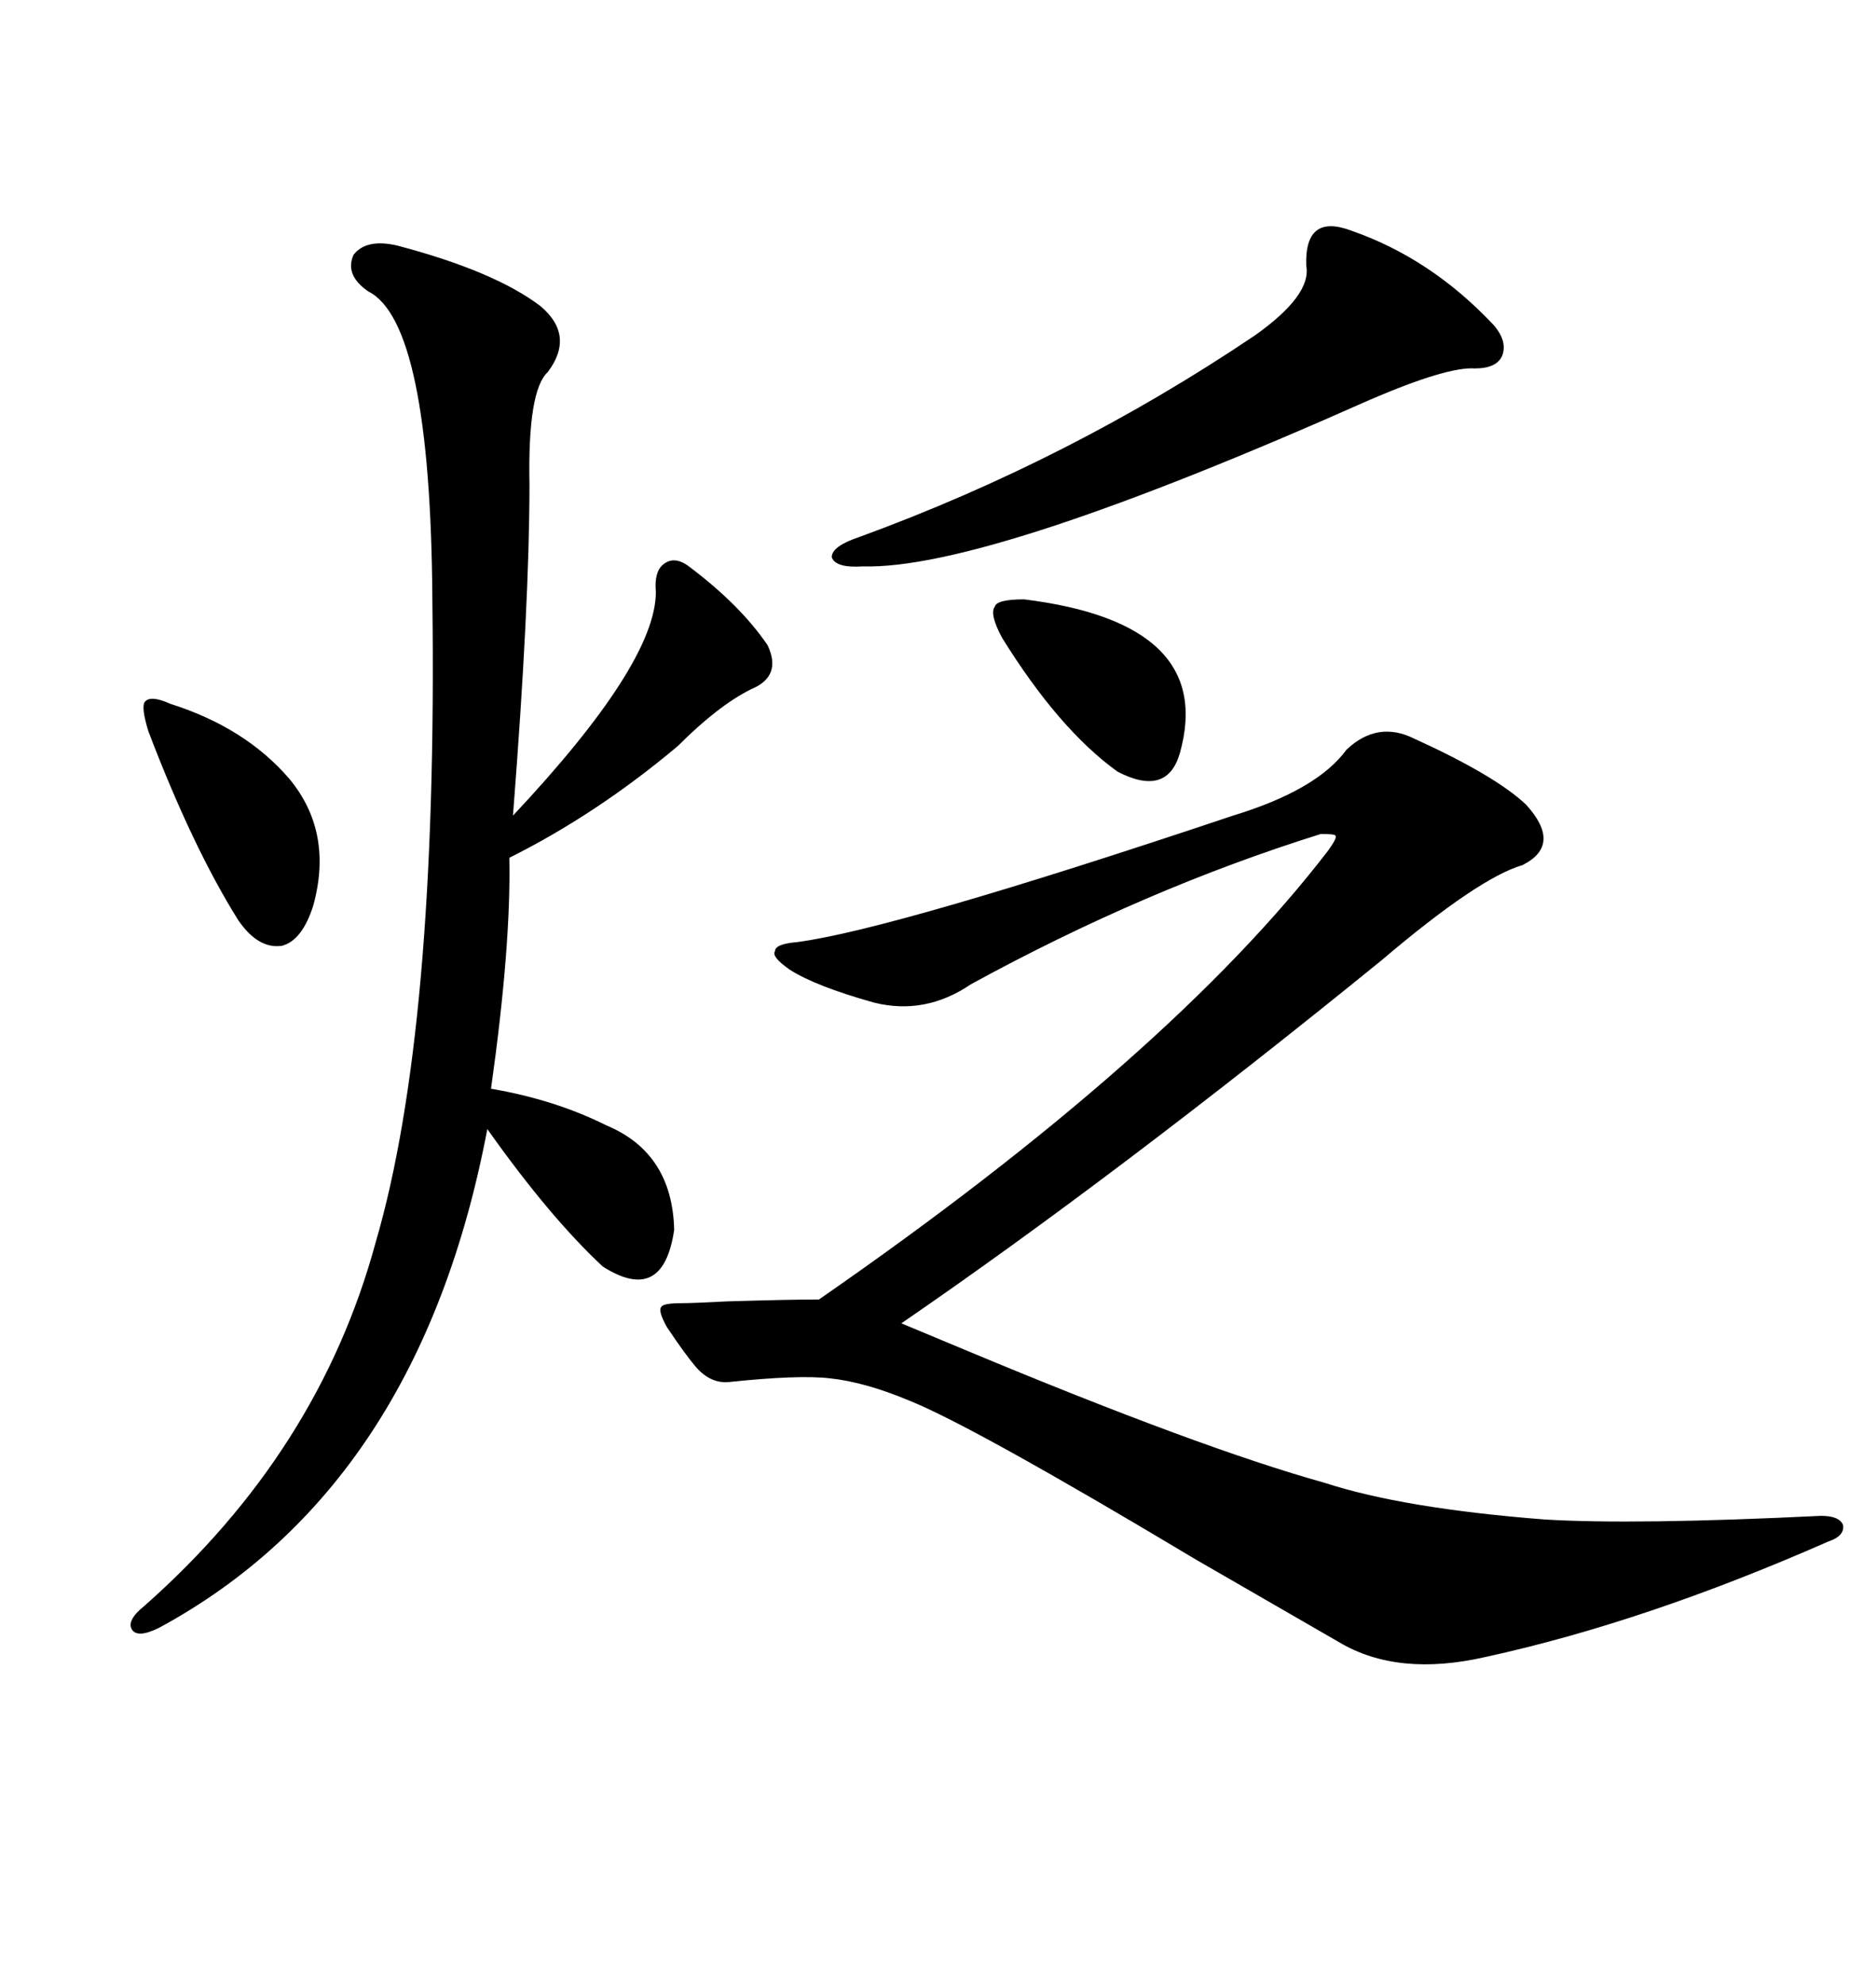 <svg xmlns="http://www.w3.org/2000/svg" xmlns:xlink="http://www.w3.org/1999/xlink" width="300" height="317.285"><path d="M226.17 118.07L226.17 118.07Q239.06 123.93 244.04 128.61L244.04 128.61Q249.90 135.06 243.46 138.28L243.46 138.28Q236.43 140.33 220.90 153.52L220.90 153.52Q178.71 187.79 144.14 211.52L144.14 211.52Q147.66 212.99 154.69 215.92L154.69 215.92Q191.89 231.45 211.82 237.01L211.82 237.01Q224.41 241.11 246.97 242.87L246.97 242.87Q261.33 243.75 291.21 242.29L291.21 242.29Q294.14 242.29 294.73 243.75L294.73 243.75Q295.02 245.51 292.38 246.39L292.38 246.39Q263.09 259.28 237.60 264.84L237.60 264.84Q223.54 268.07 214.16 262.50L214.16 262.50Q206.54 258.11 191.31 249.32L191.31 249.32Q155.57 227.93 145.31 223.83L145.31 223.83Q138.28 220.90 132.71 220.31L132.71 220.31Q127.73 219.73 116.60 220.90L116.60 220.90Q113.67 221.19 111.33 218.55L111.33 218.55Q109.57 216.50 106.64 212.11L106.64 212.11Q105.18 209.47 105.76 208.89L105.76 208.89Q106.05 208.30 108.98 208.30L108.98 208.30Q110.74 208.30 116.31 208.01L116.31 208.01Q126.27 207.71 130.96 207.71L130.96 207.71Q187.21 168.75 212.40 135.94L212.40 135.94Q213.87 133.89 213.57 133.59L213.57 133.59Q213.57 133.30 211.23 133.30L211.23 133.30Q183.11 142.09 155.27 157.32L155.27 157.32Q147.95 162.30 139.75 160.25L139.75 160.25Q130.37 157.62 126.27 154.98L126.27 154.98Q123.34 152.93 123.93 152.05L123.93 152.05Q123.93 150.88 127.44 150.59L127.44 150.59Q142.97 148.54 197.17 130.37L197.17 130.37Q210.64 126.27 215.33 119.82L215.33 119.82Q220.31 115.14 226.17 118.07ZM63.57 39.26L63.57 39.26Q79.10 43.36 86.43 48.93L86.43 48.93Q91.99 53.61 87.60 59.47L87.60 59.47Q84.38 62.40 84.67 77.34L84.67 77.34Q84.67 96.68 82.03 130.37L82.03 130.37Q104.88 106.05 104.88 94.63L104.88 94.63Q104.59 91.41 106.05 90.23L106.05 90.23Q107.81 88.77 110.16 90.53L110.16 90.53Q118.36 96.68 122.75 103.13L122.75 103.13Q125.10 108.11 120.12 110.16L120.12 110.16Q114.84 112.79 108.40 119.24L108.40 119.24Q95.51 130.08 81.45 137.11L81.45 137.11Q81.74 151.17 78.52 174.02L78.52 174.02Q88.77 175.78 96.97 179.88L96.97 179.88Q107.52 184.28 107.81 196.58L107.81 196.58Q106.05 208.59 96.39 202.44L96.39 202.44Q87.89 194.53 77.93 180.47L77.93 180.47Q67.09 237.60 25.49 260.16L25.49 260.16Q21.97 261.91 21.09 260.45L21.09 260.45Q20.21 258.98 23.14 256.64L23.14 256.64Q50.98 232.03 60.06 198.63L60.06 198.63Q70.02 164.65 69.14 95.80L69.14 95.80Q68.85 51.56 58.89 46.58L58.89 46.58Q55.08 43.95 56.54 40.72L56.54 40.72Q58.59 38.09 63.57 39.26ZM216.21 36.91L216.21 36.91Q228.81 41.31 238.77 51.86L238.77 51.86Q241.11 54.49 240.23 56.84L240.23 56.84Q239.36 58.89 235.84 58.89L235.84 58.89Q231.45 58.59 219.14 63.87L219.14 63.87Q157.91 91.11 137.99 90.53L137.99 90.53Q133.59 90.82 133.01 89.06L133.01 89.06Q133.01 87.30 137.40 85.84L137.40 85.84Q171.09 73.54 200.68 53.61L200.68 53.61Q209.77 47.17 208.89 42.48L208.89 42.48Q208.59 33.98 216.21 36.91ZM27.25 112.50L27.25 112.50Q39.26 116.31 46.29 124.51L46.29 124.51Q53.32 133.01 50.10 144.73L50.10 144.73Q48.34 150.29 45.12 151.17L45.12 151.17Q41.31 151.76 38.09 147.07L38.09 147.07Q30.76 135.35 23.73 116.89L23.73 116.89Q22.56 113.09 23.14 112.21L23.14 112.21Q24.02 111.04 27.25 112.50ZM163.77 95.80L163.77 95.80Q194.53 99.61 188.67 120.41L188.67 120.41Q186.62 127.44 178.71 123.34L178.71 123.34Q169.34 116.60 160.25 101.95L160.25 101.95Q158.20 98.14 159.08 96.97L159.08 96.97Q159.38 95.80 163.77 95.80Z"/></svg>